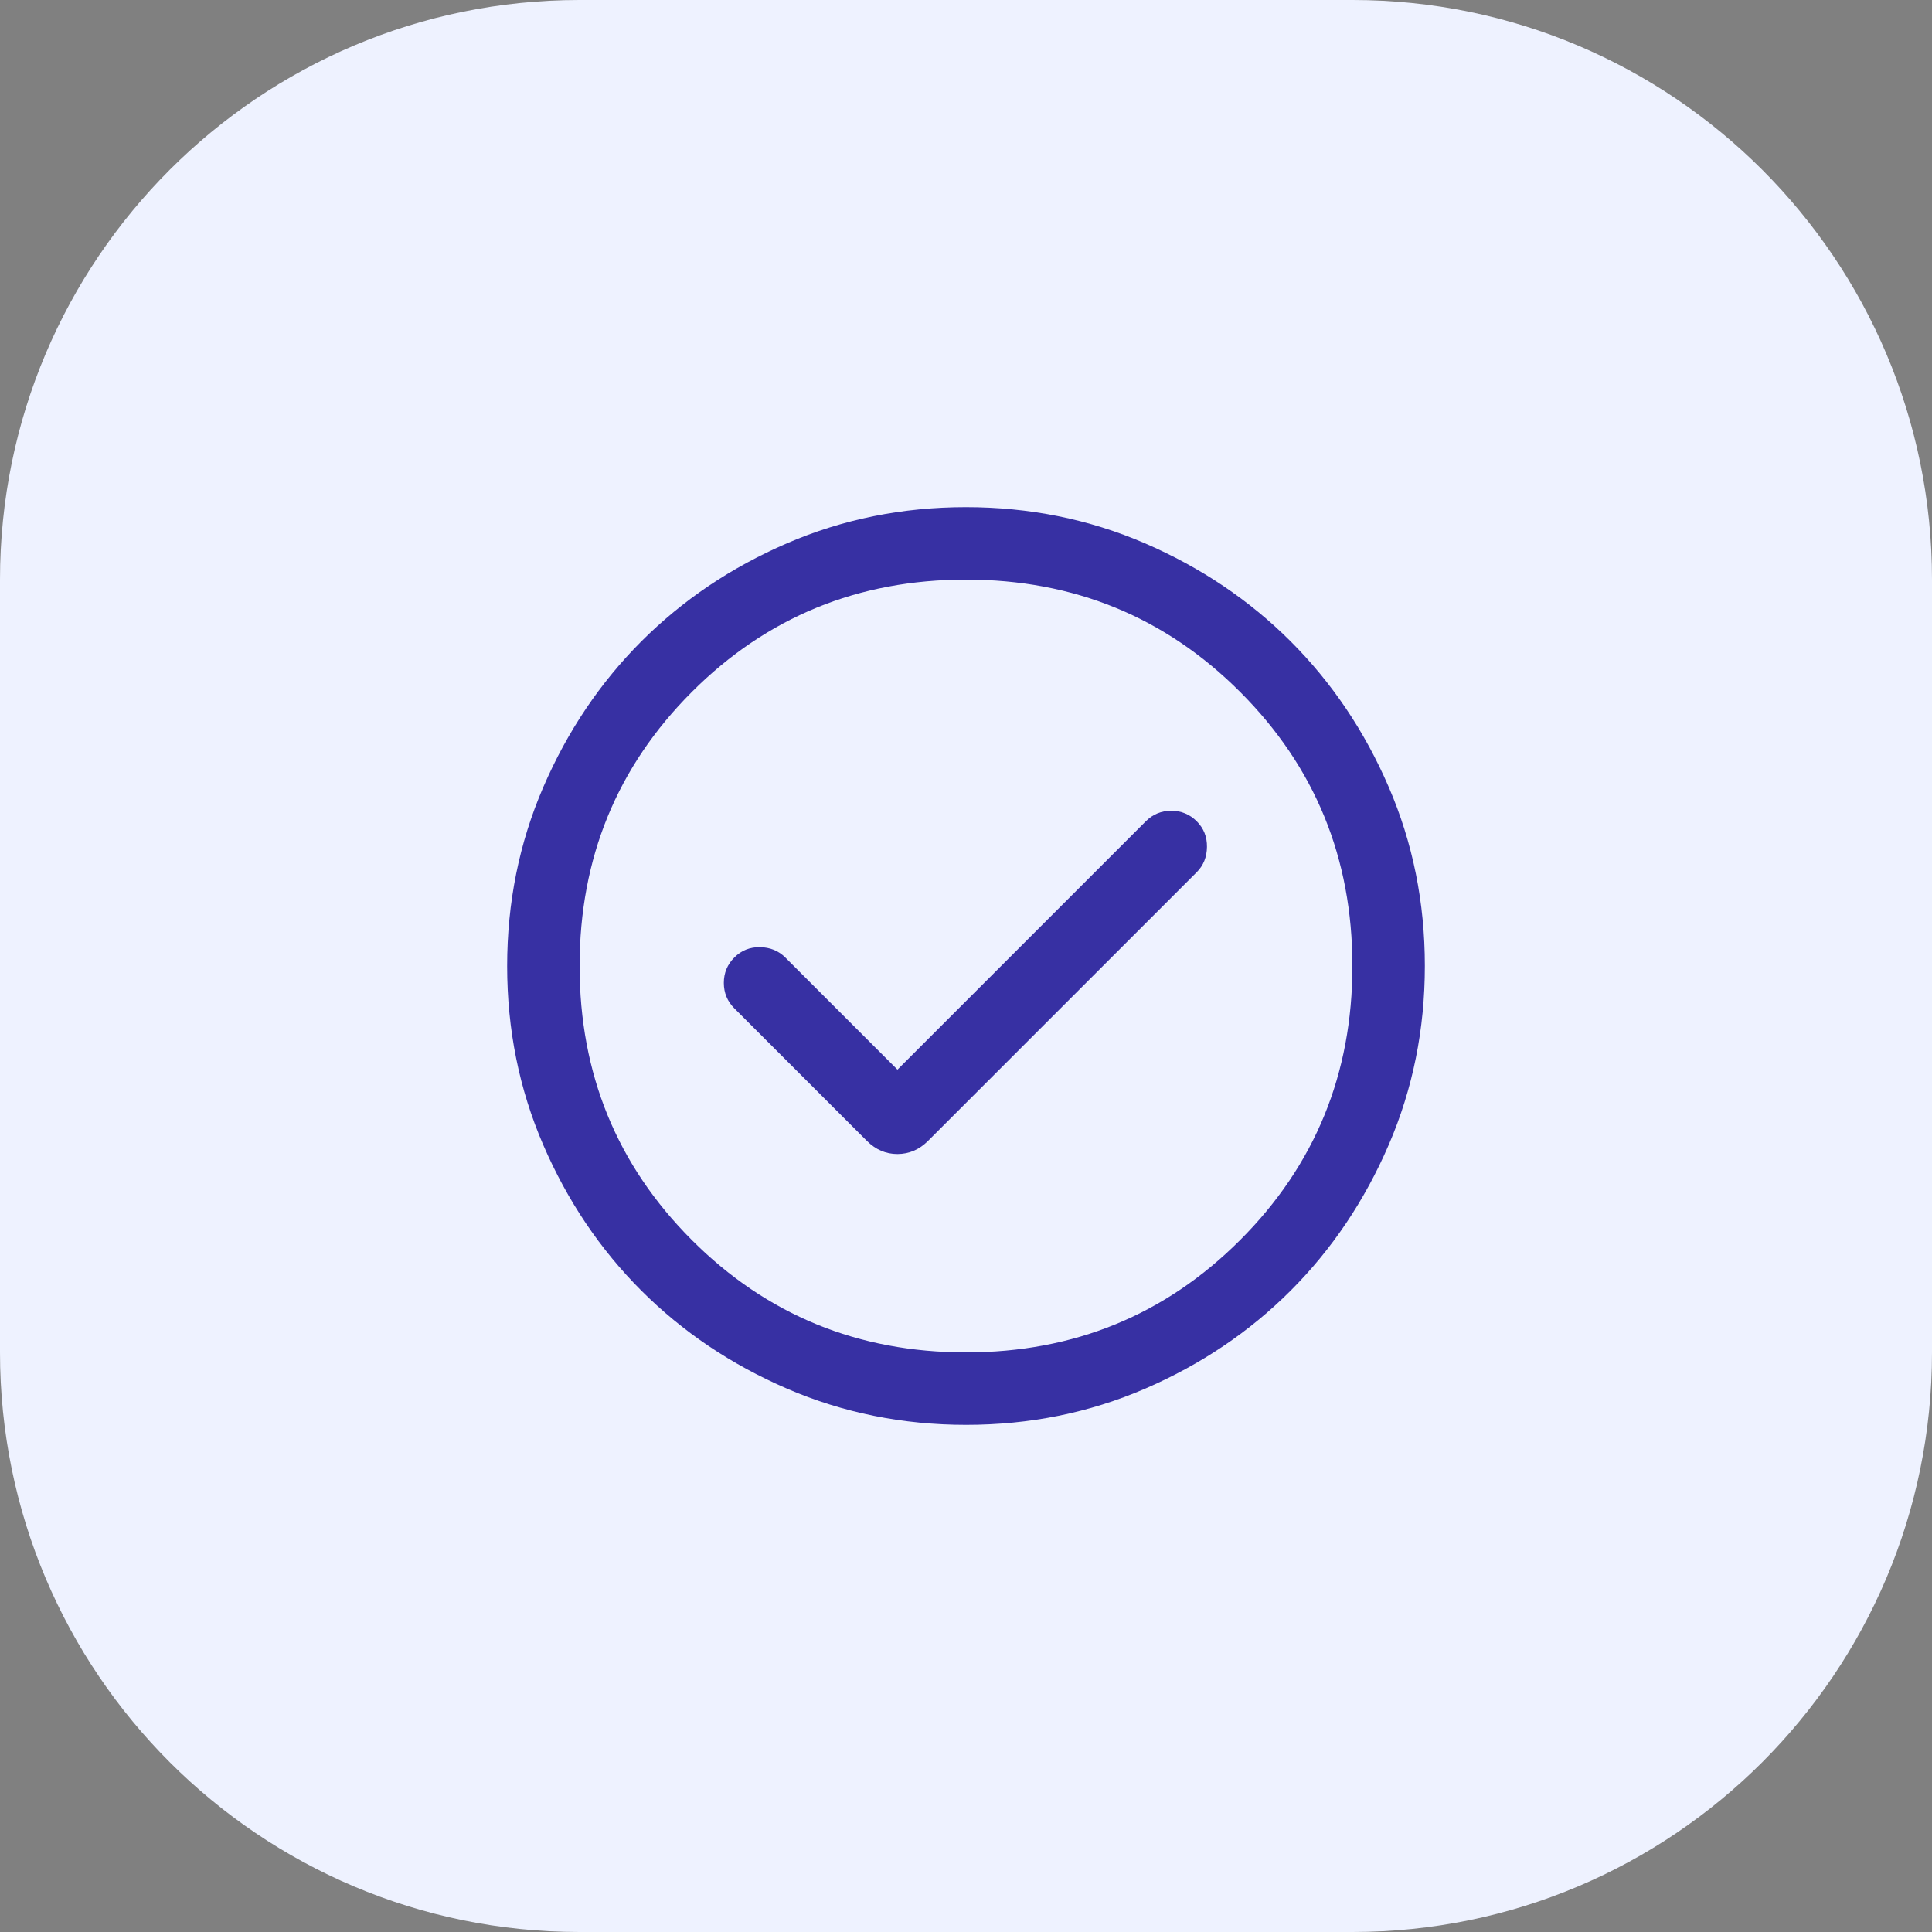 <svg width="40" height="40" viewBox="0 0 40 40" fill="none" xmlns="http://www.w3.org/2000/svg">
<rect x="0" y="0" width="40" height="40" fill="#808080" stroke="none"/>
<path d="M0 12C0 5.373 5.373 0 12 0H28C34.627 0 40 5.373 40 12V28C40 34.627 34.627 40 28 40H12C5.373 40 0 34.627 0 28V12Z" fill="#EEF2FF"/>
<path d="M19.998 10.5C21.312 10.5 22.547 10.749 23.703 11.248C24.859 11.747 25.866 12.424 26.721 13.278C27.576 14.133 28.253 15.138 28.752 16.294C29.251 17.45 29.5 18.684 29.5 19.998C29.5 21.312 29.25 22.547 28.752 23.703C28.253 24.859 27.576 25.866 26.722 26.721C25.867 27.576 24.862 28.253 23.706 28.752C22.55 29.251 21.316 29.5 20.002 29.5C18.688 29.5 17.453 29.25 16.297 28.752C15.141 28.253 14.134 27.576 13.279 26.722C12.424 25.867 11.747 24.862 11.248 23.706C10.749 22.55 10.5 21.316 10.5 20.002C10.5 18.688 10.749 17.453 11.248 16.297C11.747 15.141 12.424 14.134 13.278 13.279C14.133 12.424 15.138 11.747 16.294 11.248C17.45 10.749 18.684 10.5 19.998 10.5ZM20 12C17.767 12 15.875 12.775 14.325 14.325C12.775 15.875 12 17.767 12 20C12 22.233 12.775 24.125 14.325 25.675C15.875 27.225 17.767 28 20 28C22.233 28 24.125 27.225 25.675 25.675C27.225 24.125 28 22.233 28 20C28 17.767 27.225 15.875 25.675 14.325C24.125 12.775 22.233 12 20 12ZM24.25 16.786C24.456 16.786 24.632 16.859 24.777 17.004C24.922 17.149 24.992 17.326 24.989 17.535C24.986 17.745 24.916 17.919 24.777 18.058L19.214 23.621C19.033 23.802 18.822 23.892 18.581 23.893C18.34 23.893 18.129 23.802 17.948 23.621L15.204 20.877C15.059 20.732 14.986 20.556 14.986 20.35C14.986 20.143 15.059 19.968 15.204 19.823C15.349 19.678 15.526 19.607 15.735 19.61C15.945 19.614 16.119 19.685 16.258 19.823L18.581 22.146L23.723 17.004C23.868 16.859 24.044 16.786 24.25 16.786Z" fill="#3730A3"/>
</svg>
